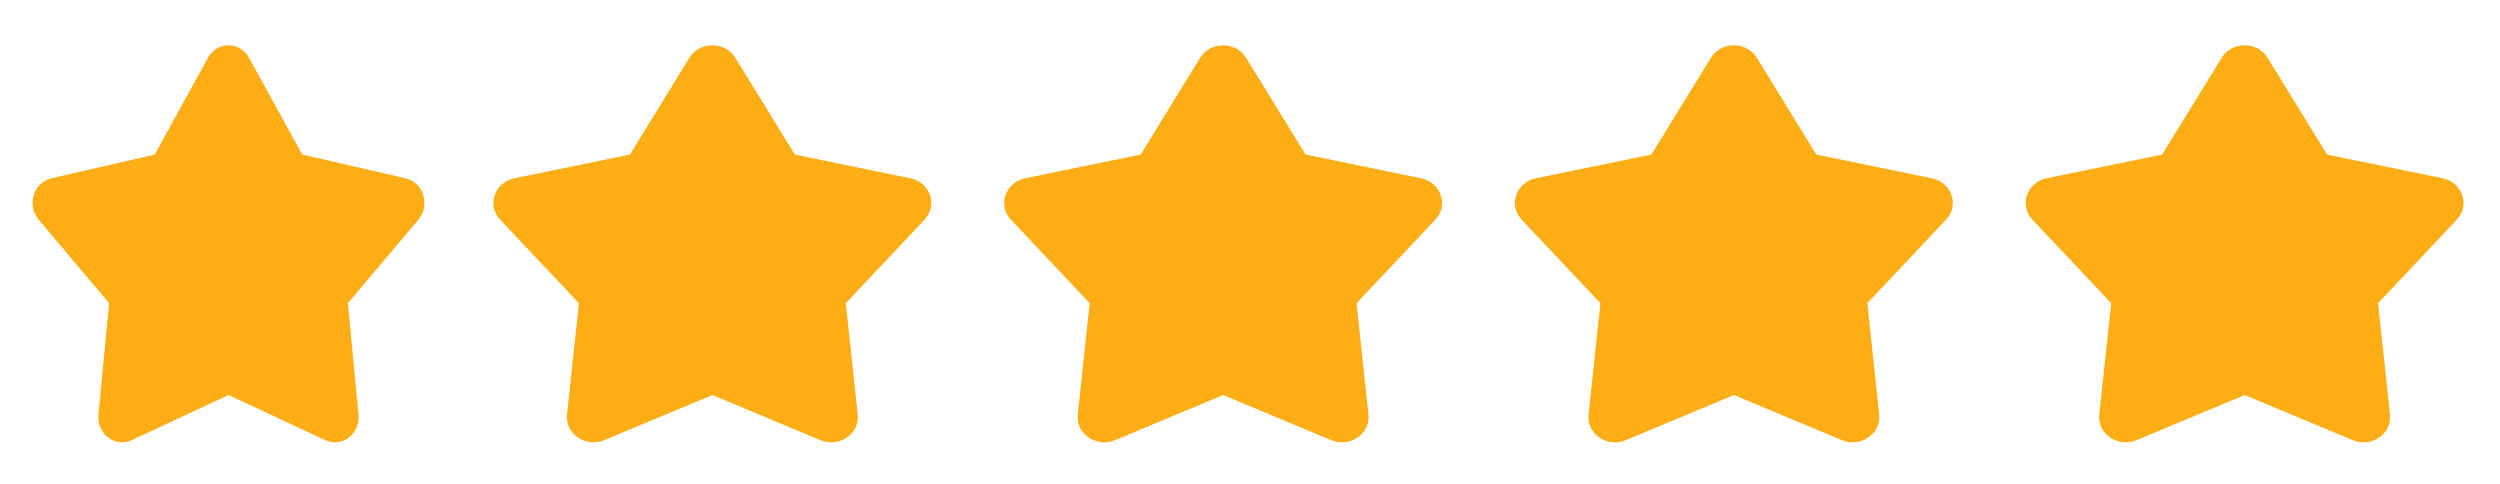 <svg width="93" height="18" viewBox="0 0 93 18" fill="none" xmlns="http://www.w3.org/2000/svg">
<g clip-path="url(#clip0_210_651)">
<path d="M7.735 2.151C8.076 1.53 8.924 1.53 9.265 2.151L11.245 5.75L15.089 6.632C15.753 6.784 16.014 7.637 15.562 8.173L12.941 11.278L13.338 15.422C13.406 16.137 12.721 16.664 12.1 16.375L8.5 14.695L4.9 16.375C4.279 16.664 3.594 16.137 3.662 15.422L4.059 11.278L1.438 8.173C0.986 7.637 1.247 6.784 1.911 6.632L5.755 5.75L7.735 2.151Z" fill="#FDAD15"/>
</g>
<g clip-path="url(#clip1_210_651)">
<path d="M25.645 2.151C26.027 1.53 26.973 1.53 27.355 2.151L29.568 5.75L33.865 6.632C34.606 6.784 34.898 7.637 34.393 8.173L31.464 11.278L31.907 15.422C31.983 16.137 31.217 16.664 30.523 16.375L26.5 14.695L22.477 16.375C21.783 16.664 21.017 16.137 21.093 15.422L21.536 11.278L18.607 8.173C18.102 7.637 18.394 6.784 19.135 6.632L23.432 5.75L25.645 2.151Z" fill="#FDAD15"/>
</g>
<g clip-path="url(#clip2_210_651)">
<path d="M44.645 2.151C45.027 1.53 45.973 1.53 46.355 2.151L48.568 5.75L52.865 6.632C53.606 6.784 53.898 7.637 53.393 8.173L50.464 11.278L50.907 15.422C50.983 16.137 50.217 16.664 49.523 16.375L45.5 14.695L41.477 16.375C40.783 16.664 40.017 16.137 40.093 15.422L40.536 11.278L37.607 8.173C37.102 7.637 37.394 6.784 38.135 6.632L42.432 5.75L44.645 2.151Z" fill="#FDAD15"/>
</g>
<g clip-path="url(#clip3_210_651)">
<path d="M63.645 2.151C64.027 1.53 64.973 1.53 65.355 2.151L67.568 5.75L71.865 6.632C72.606 6.784 72.898 7.637 72.393 8.173L69.464 11.278L69.907 15.422C69.983 16.137 69.217 16.664 68.523 16.375L64.5 14.695L60.477 16.375C59.783 16.664 59.017 16.137 59.093 15.422L59.536 11.278L56.607 8.173C56.102 7.637 56.394 6.784 57.135 6.632L61.432 5.75L63.645 2.151Z" fill="#FDAD15"/>
</g>
<g clip-path="url(#clip4_210_651)">
<path d="M82.645 2.151C83.027 1.53 83.973 1.53 84.355 2.151L86.568 5.75L90.865 6.632C91.606 6.784 91.898 7.637 91.393 8.173L88.464 11.278L88.907 15.422C88.983 16.137 88.217 16.664 87.523 16.375L83.5 14.695L79.477 16.375C78.783 16.664 78.017 16.137 78.093 15.422L78.536 11.278L75.607 8.173C75.102 7.637 75.394 6.784 76.135 6.632L80.432 5.75L82.645 2.151Z" fill="#FDAD15"/>
</g>
<defs>
<clipPath id="clip0_210_651">
<rect width="17" height="18" fill="white"/>
</clipPath>
<clipPath id="clip1_210_651">
<rect width="19" height="18" fill="white" transform="translate(17)"/>
</clipPath>
<clipPath id="clip2_210_651">
<rect width="19" height="18" fill="white" transform="translate(36)"/>
</clipPath>
<clipPath id="clip3_210_651">
<rect width="19" height="18" fill="white" transform="translate(55)"/>
</clipPath>
<clipPath id="clip4_210_651">
<rect width="19" height="18" fill="white" transform="translate(74)"/>
</clipPath>
</defs>
</svg>
